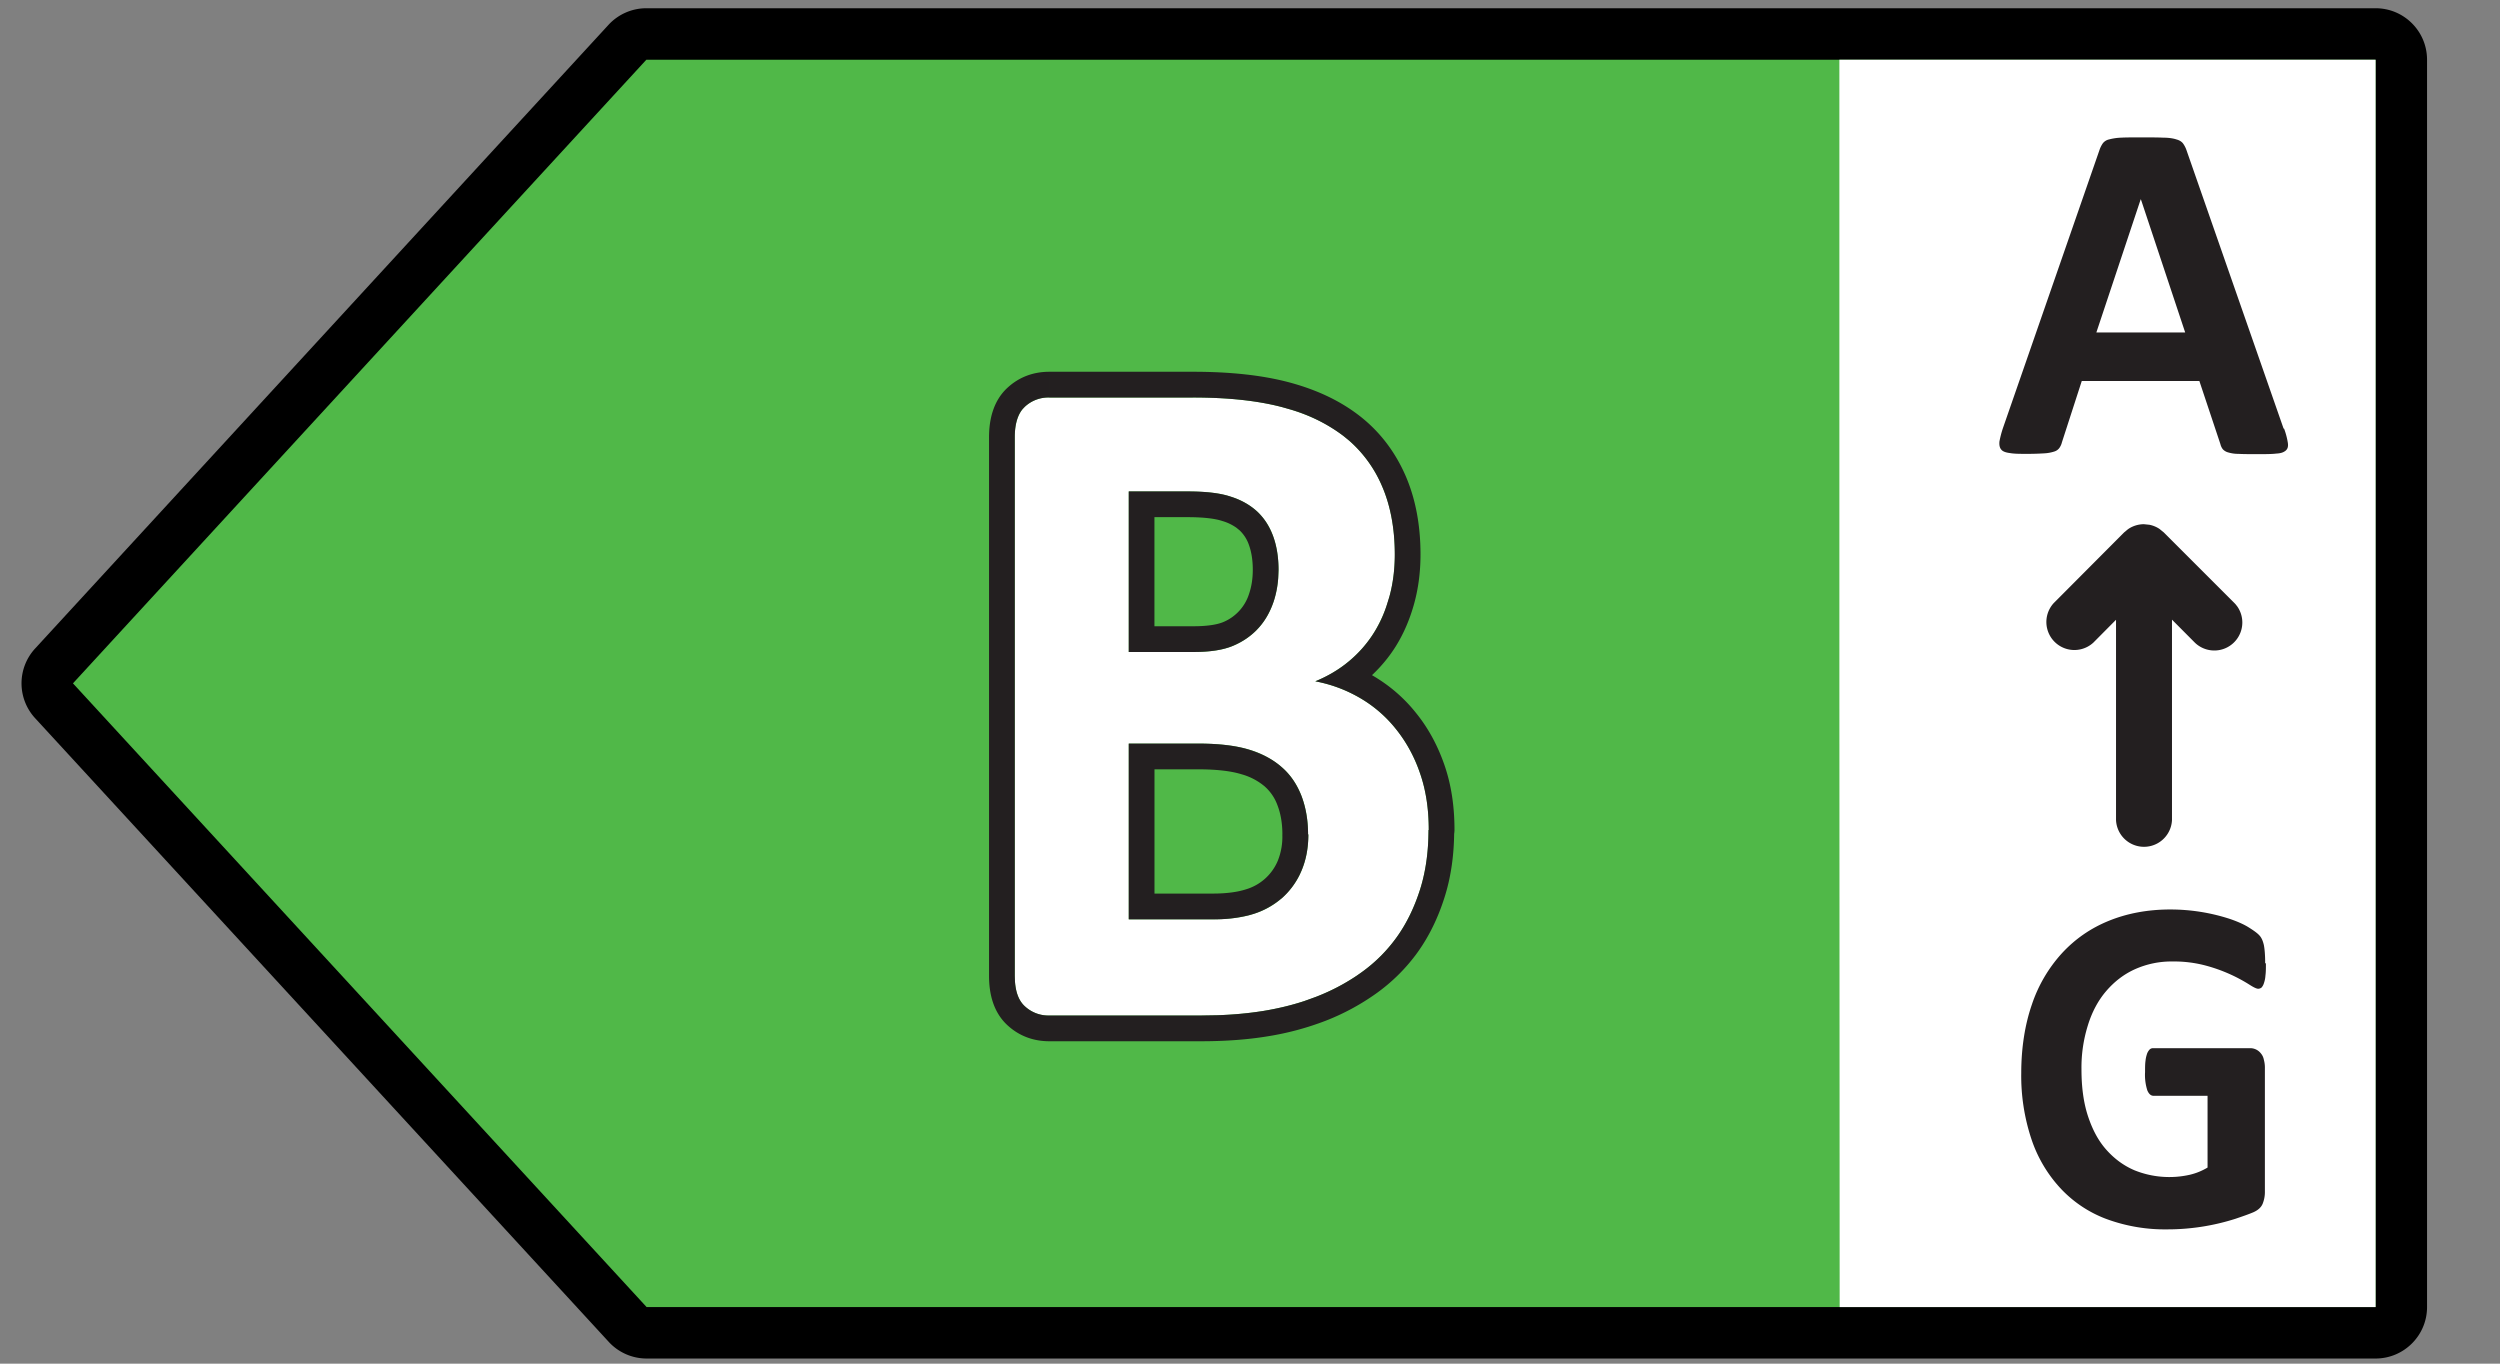 <svg width="44" height="24" fill="none" xmlns="http://www.w3.org/2000/svg"><rect width="100%" height="100%" fill="#808080" stroke="none"/><path d="M42.716 23.004c0 .5-.406.906-.906.906H11.38a.905.905 0 0 1-.666-.293L.618 12.64a.905.905 0 0 1 0-1.226L10.709.438a.906.906 0 0 1 .667-.293H41.81c.5 0 .906.405.906.906v21.953Z" fill="#000"/><path d="M1.284 12.027 11.38 23.004h30.43V1.051H11.376L1.284 12.027Z" fill="#50B848"/><path d="m32.373 12.027.005 10.977h9.432V1.051h-9.437v10.976Z" fill="#fff"/><path d="M40.202 7.549a1.3 1.3 0 0 1 .064.244c.009.06 0 .104-.036.136-.037.032-.086.05-.168.054-.081.01-.19.01-.326.01s-.258 0-.34-.005a.62.62 0 0 1-.185-.027.193.193 0 0 1-.09-.055.239.239 0 0 1-.042-.09l-.37-1.11h-2.07l-.349 1.078a.29.29 0 0 1-.045.1.173.173 0 0 1-.09.063.69.69 0 0 1-.178.032 4.829 4.829 0 0 1-.294.009c-.131 0-.23 0-.308-.014-.072-.009-.127-.027-.154-.063-.027-.032-.036-.077-.031-.14a1.75 1.75 0 0 1 .063-.24l1.698-4.891a.472.472 0 0 1 .059-.118.188.188 0 0 1 .109-.068.966.966 0 0 1 .208-.031c.09-.005.204-.005.349-.005.167 0 .298 0 .398.005.1 0 .177.013.231.031.054.014.095.041.118.073a.472.472 0 0 1 .063.127L40.19 7.54l.013.009Zm-2.526-4.04-.78 2.342h1.563l-.779-2.342h-.004ZM39.88 16.959c0 .081 0 .149-.008.208a.511.511 0 0 1-.028.14.204.204 0 0 1-.04.073.096.096 0 0 1-.06.022c-.03 0-.085-.027-.162-.077a2.796 2.796 0 0 0-.743-.326 2.163 2.163 0 0 0-.602-.077 1.57 1.57 0 0 0-.661.136c-.2.09-.367.222-.507.385s-.25.367-.322.602a2.48 2.48 0 0 0-.113.775c0 .312.036.584.113.82.077.235.181.434.322.593.14.158.303.28.493.362a1.638 1.638 0 0 0 .978.081c.114-.027.213-.068.313-.127v-1.263h-.951c-.046 0-.082-.032-.109-.095a.9.9 0 0 1-.04-.322c0-.076 0-.145.008-.199.005-.054.018-.095.028-.127a.22.22 0 0 1 .045-.072.085.085 0 0 1 .063-.023h1.698a.238.238 0 0 1 .195.09.24.24 0 0 1 .054.114.52.52 0 0 1 .018.15v2.164a.555.555 0 0 1-.04.222c-.027.063-.082.113-.168.15-.086.036-.19.072-.312.113a3.93 3.93 0 0 1-1.2.186 2.97 2.97 0 0 1-1.078-.186 2.117 2.117 0 0 1-.806-.544 2.377 2.377 0 0 1-.507-.865 3.524 3.524 0 0 1-.177-1.159c0-.435.064-.847.186-1.2a2.53 2.53 0 0 1 .53-.906c.23-.249.502-.439.824-.57.321-.131.684-.2 1.078-.2a3.374 3.374 0 0 1 1.06.168c.13.045.244.095.33.15.086.054.15.1.185.14.037.04.06.095.077.168.014.072.023.176.023.317l.014.009Z" fill="#231F20"/><path d="M25.142 14.608c0 .385-.05.738-.15 1.05-.1.313-.235.594-.407.834s-.38.448-.62.62c-.24.173-.508.317-.797.43-.29.114-.598.195-.929.25-.33.054-.697.081-1.1.081h-2.672a.606.606 0 0 1-.43-.163c-.118-.108-.177-.285-.177-.534V7.694c0-.245.06-.426.177-.535a.606.606 0 0 1 .43-.163h2.527c.616 0 1.137.055 1.567.168.43.113.788.28 1.082.507a2.2 2.2 0 0 1 .67.86c.154.344.236.757.236 1.227 0 .263-.032.512-.095.743a2.415 2.415 0 0 1-.272.634c-.118.19-.267.358-.44.503a2.213 2.213 0 0 1-.593.353c.286.054.548.154.788.294.24.14.453.322.63.544.18.222.321.48.425.778.105.3.154.63.154 1.001h-.004Zm-2.64-4.582c0-.218-.032-.417-.095-.589a1.094 1.094 0 0 0-.281-.435 1.216 1.216 0 0 0-.47-.262c-.191-.064-.445-.09-.757-.09h-1.033v2.825h1.142c.294 0 .53-.037.706-.114a1.25 1.25 0 0 0 .44-.312c.117-.131.203-.285.262-.462.059-.176.086-.362.086-.557v-.004Zm.52 4.66c0-.254-.04-.48-.117-.68-.077-.2-.19-.367-.34-.498a1.524 1.524 0 0 0-.575-.313c-.235-.072-.534-.108-.91-.108h-1.214v3.093h1.477c.285 0 .525-.032.72-.096a1.33 1.33 0 0 0 .842-.756c.081-.19.122-.403.122-.643h-.004Z" fill="#fff"/><path d="M24.548 9.758c0-.47-.081-.883-.235-1.227a2.217 2.217 0 0 0-.563-.772l-.108-.088a2.89 2.89 0 0 0-.924-.462l-.158-.045c-.43-.113-.95-.168-1.566-.168v-.453c.64 0 1.202.057 1.682.183.477.126.892.316 1.243.586.358.275.625.627.807 1.034.185.413.275.89.275 1.412 0 .3-.036.59-.111.863-.074.269-.18.522-.323.752-.119.191-.262.361-.42.51l.019.011c.286.168.542.385.755.653.216.266.38.57.499.911.124.356.179.738.179 1.15a.457.457 0 0 1-.006.068c-.005.398-.06.775-.17 1.12-.111.351-.267.676-.47.96-.201.28-.445.523-.725.724a4.09 4.09 0 0 1-.896.485 5.033 5.033 0 0 1-1.02.274c-.359.059-.75.087-1.173.087h-2.672c-.28 0-.532-.093-.737-.283-.251-.232-.323-.56-.323-.867V7.694c0-.302.071-.635.323-.868.205-.19.457-.283.737-.283v.453a.606.606 0 0 0-.43.163l-.042.044c-.09.111-.135.277-.135.49v9.483l.003.09c.013.202.07.35.174.444a.606.606 0 0 0 .43.163h2.672l.295-.005c.289-.01.557-.036.805-.076.248-.041.483-.097.707-.17l.221-.08c.254-.098.49-.222.706-.366l.091-.064c.24-.172.448-.38.62-.62s.308-.52.408-.833c.087-.274.136-.578.147-.908l.003-.143h.004c0-.371-.05-.702-.154-1a2.53 2.53 0 0 0-.426-.78 2.256 2.256 0 0 0-.629-.543c-.24-.14-.503-.24-.788-.294.194-.08.371-.18.527-.3l.066-.053a2.112 2.112 0 0 0 .658-.967l.053-.17c.064-.23.095-.48.095-.743Zm-1.978 4.928c0-.205-.033-.376-.088-.517a.802.802 0 0 0-.216-.321l-.005-.005a1.08 1.08 0 0 0-.407-.215c-.176-.055-.425-.088-.774-.088h-.761v2.187h1.024v.453h-1.477v-3.093h1.214c.376 0 .675.036.91.109.23.072.425.176.575.312.15.131.262.3.34.498.076.2.117.426.117.68h.005c0 .24-.041.452-.123.643l-.031.069c-.079.159-.18.29-.303.402l-.056.045a1.44 1.44 0 0 1-.452.24l-.075.022a2.5 2.5 0 0 1-.644.073v-.453c.254 0 .444-.029.58-.073a.877.877 0 0 0 .566-.504 1.132 1.132 0 0 0 .08-.464Zm-.521-4.656v-.004c0-.175-.026-.32-.067-.433a.644.644 0 0 0-.164-.258l-.056-.046a.827.827 0 0 0-.241-.117l-.01-.003c-.121-.04-.318-.067-.613-.067h-.58v1.92h.69v.453h-1.142V8.649h1.032c.313 0 .567.027.757.09.19.06.348.15.47.263.127.118.218.263.282.435.063.172.095.372.095.589v.004l-.006.145c-.01.142-.037.28-.08.412-.06.177-.145.33-.263.462l-.045.048c-.11.109-.24.197-.395.264-.176.077-.411.114-.706.114v-.453c.265 0 .43-.034.526-.075a.797.797 0 0 0 .453-.503c.042-.125.063-.262.063-.414Zm-1.055-3.487v.453h-2.527v-.453h2.527ZM38.227 14.433a.493.493 0 0 1-.985 0v-3.525l-.4.403a.493.493 0 0 1-.697-.696l1.24-1.245.02-.016.035-.03.02-.015a.493.493 0 0 1 .273-.083l.097.01a.493.493 0 0 1 .177.073l.075.061 1.245 1.245.018.019.03.038a.493.493 0 0 1-.744.64l-.404-.406v3.527Z" fill="#231F20"/></svg>